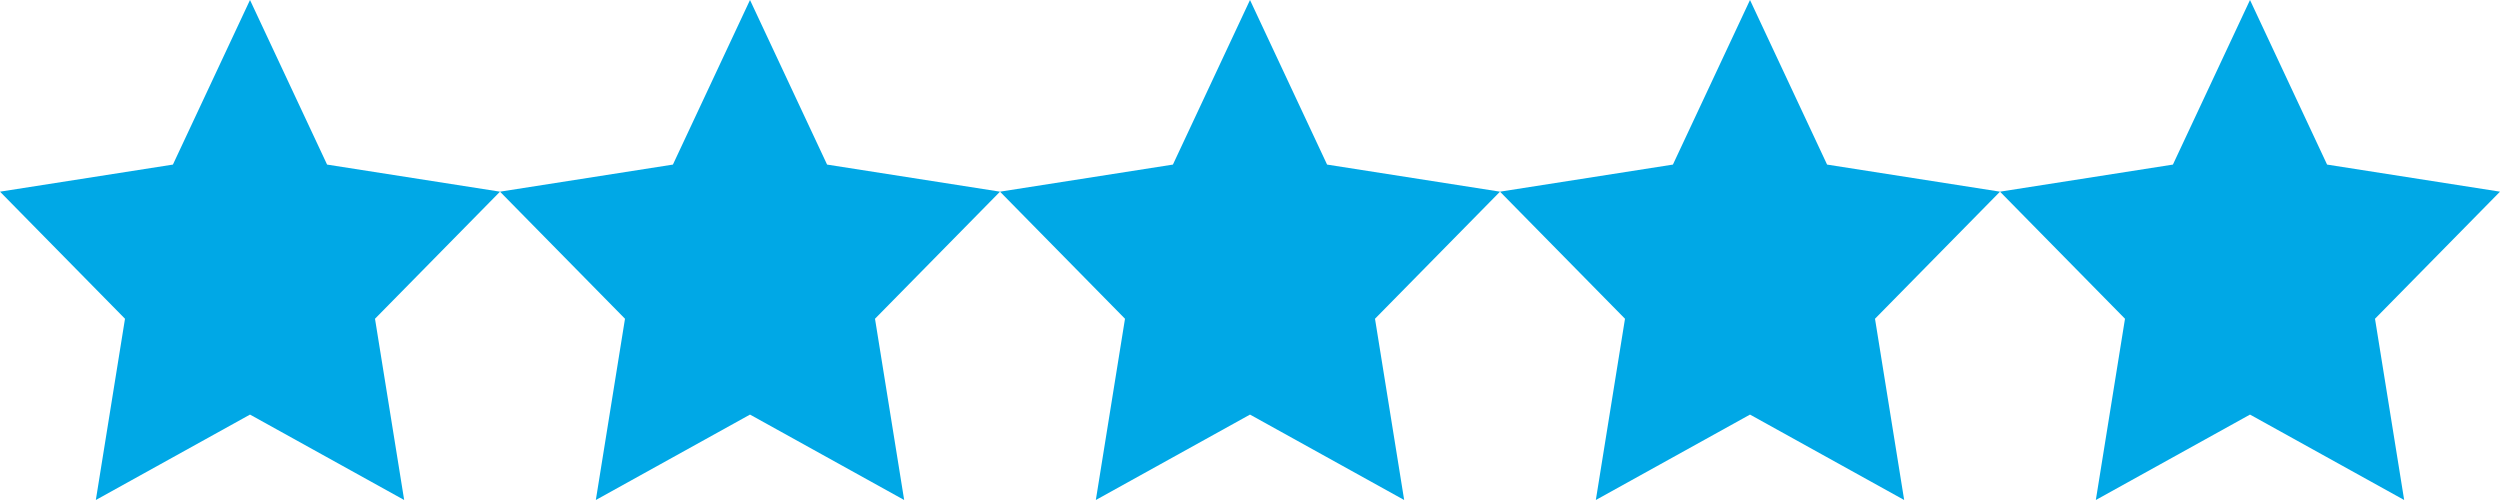 <?xml version="1.0" encoding="utf-8"?>
<!-- Generator: Adobe Illustrator 23.1.0, SVG Export Plug-In . SVG Version: 6.00 Build 0)  -->
<svg version="1.1" id="Layer_1" xmlns="http://www.w3.org/2000/svg" xmlns:xlink="http://www.w3.org/1999/xlink" x="0px" y="0px"
	 width="120px" height="24px" viewBox="0 0 120 24" style="enable-background:new 0 0 120 24;" xml:space="preserve">
<style type="text/css">
	.st0{fill:#00A8E6;}
</style>
<g>
	<polygon class="st0" points="12,0 15.7,7.9 24,9.2 18,15.3 19.4,24 12,19.9 4.6,24 6,15.3 0,9.2 8.3,7.9 	"/>
	<polygon class="st0" points="36,0 39.7,7.9 48,9.2 42,15.3 43.4,24 36,19.9 28.6,24 30,15.3 24,9.2 32.3,7.9 	"/>
	<polygon class="st0" points="60,0 63.7,7.9 72,9.2 66,15.3 67.4,24 60,19.9 52.6,24 54,15.3 48,9.2 56.3,7.9 	"/>
	<polygon class="st0" points="84,0 87.7,7.9 96,9.2 90,15.3 91.4,24 84,19.9 76.6,24 78,15.3 72,9.2 80.3,7.9 	"/>
	<polygon class="st0" points="108,0 111.7,7.9 120,9.2 114,15.3 115.4,24 108,19.9 100.6,24 102,15.3 96,9.2 104.3,7.9 	"/>
</g>
</svg>

